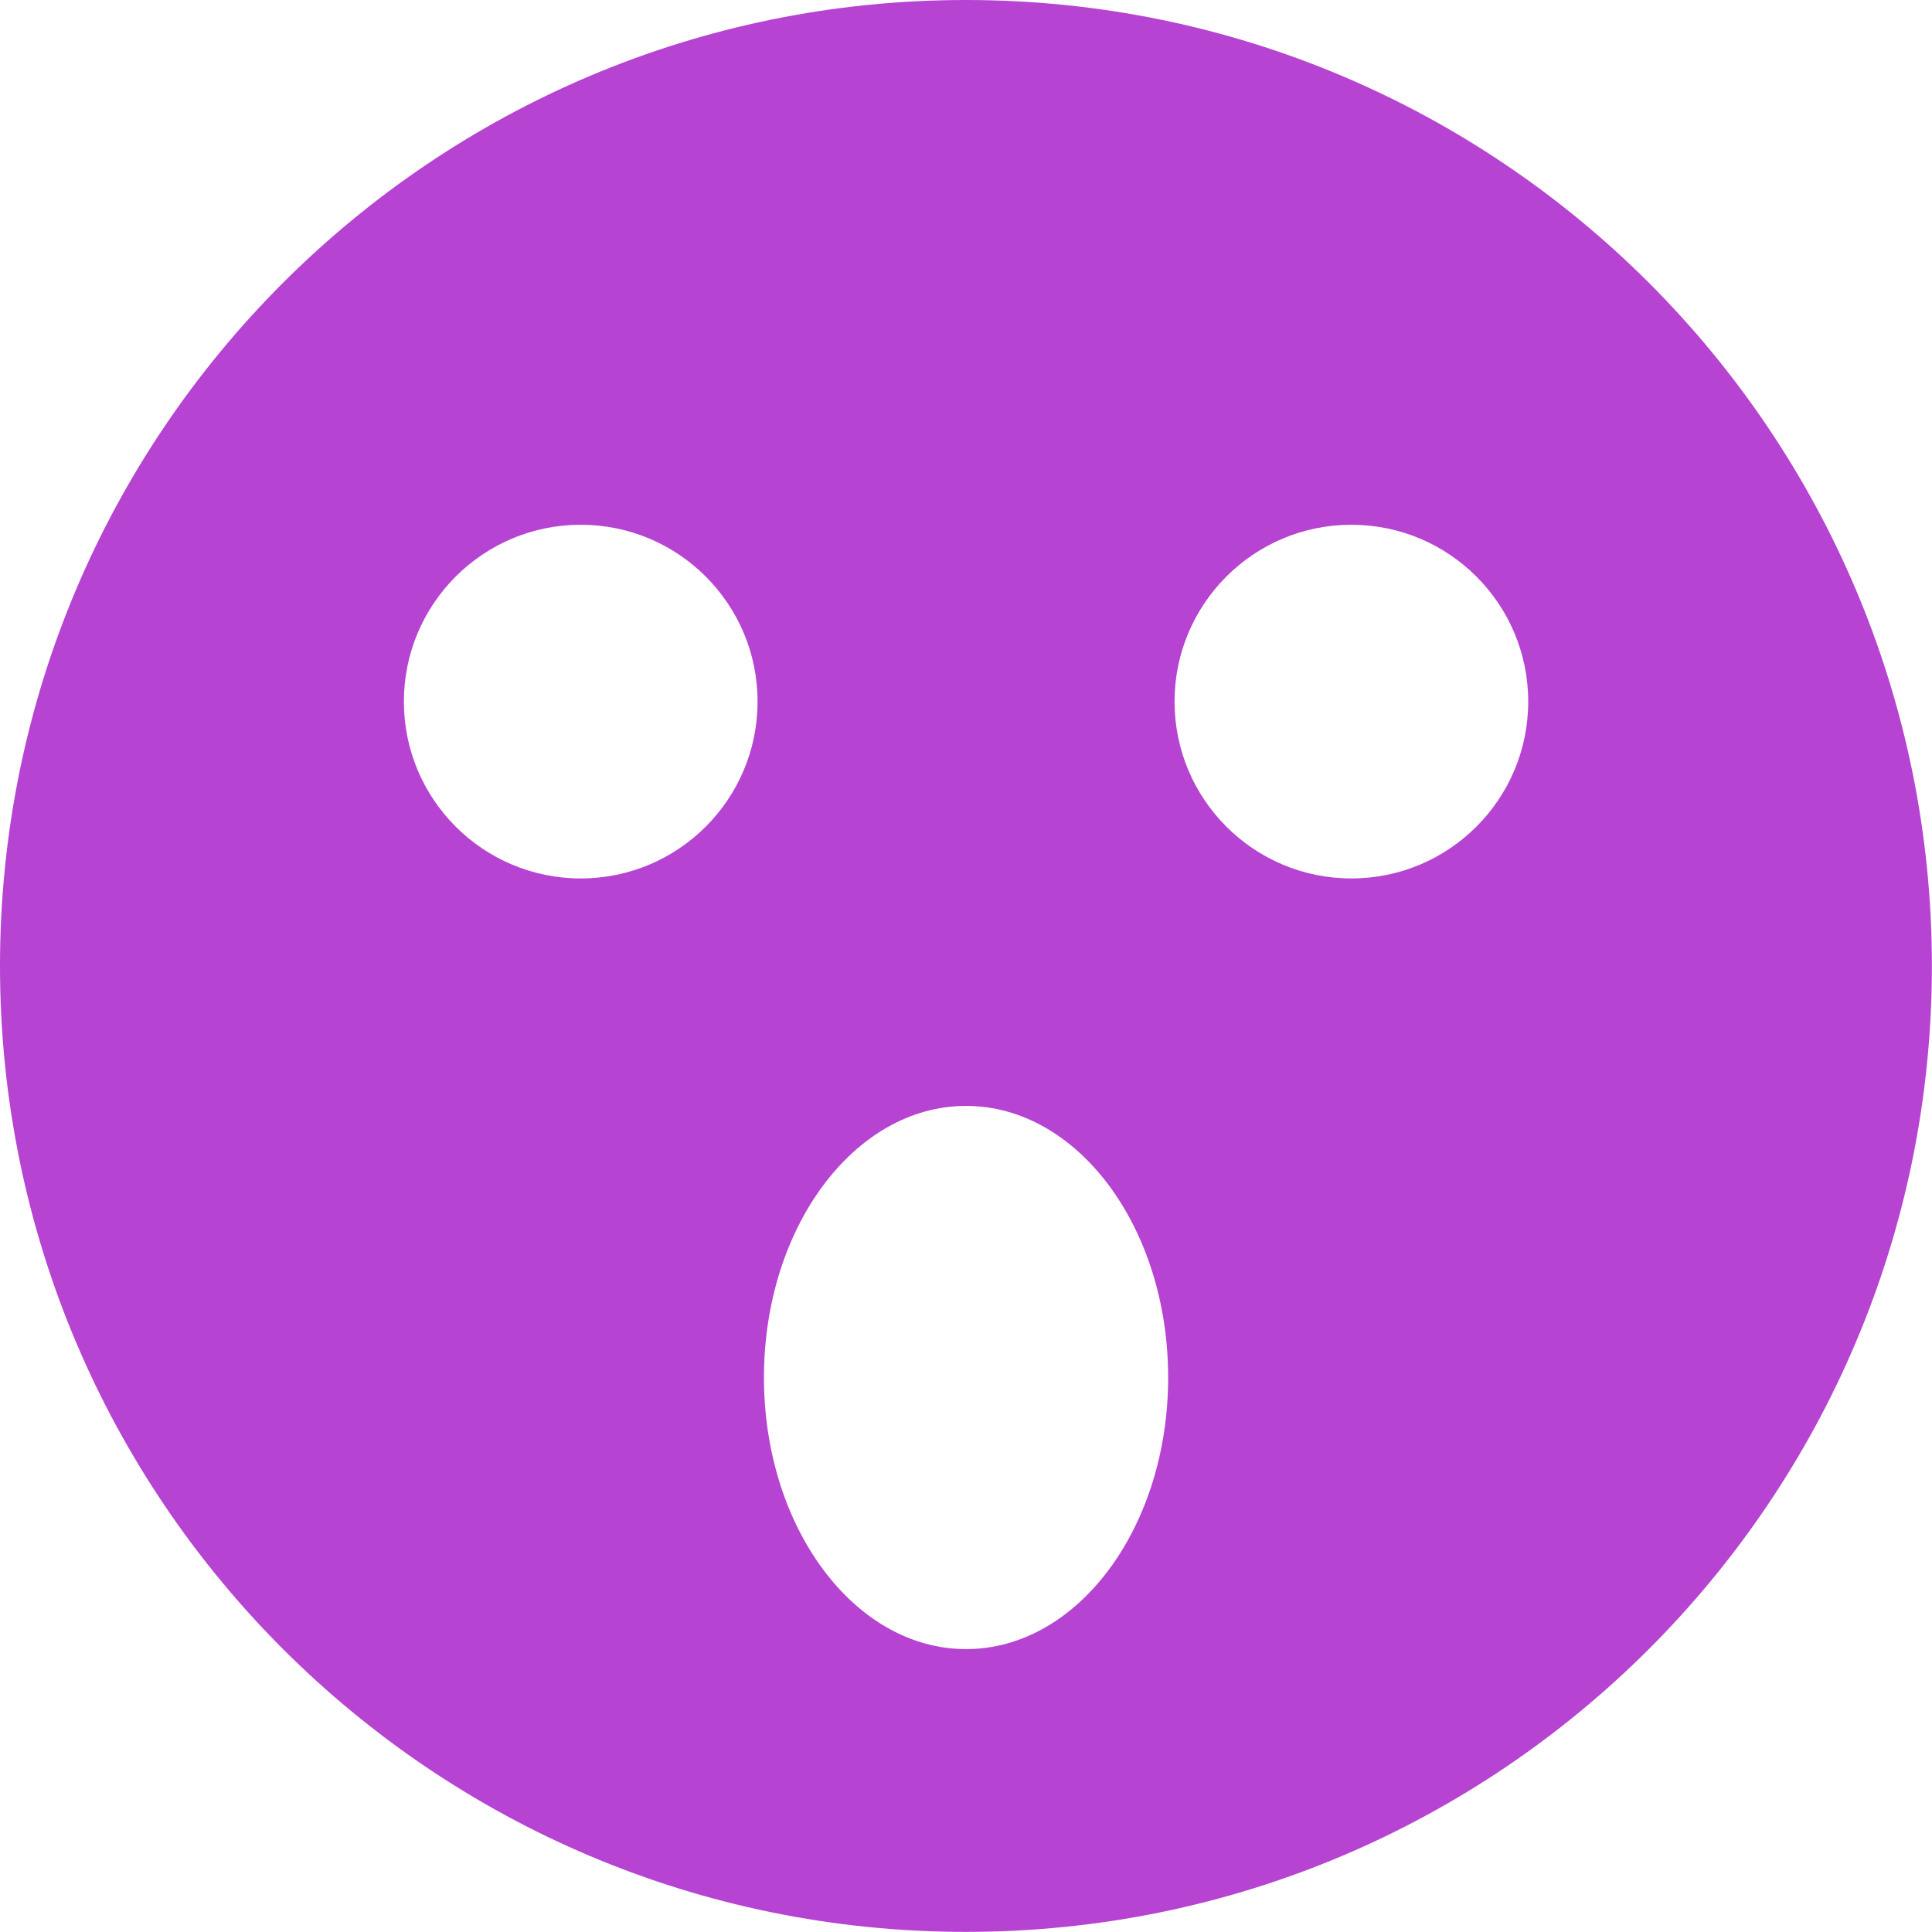 <?xml version="1.0" encoding="UTF-8"?><svg id="Calque_1" xmlns="http://www.w3.org/2000/svg" viewBox="0 0 181.25 181.25"><defs><style>.cls-1{fill:#b643d2;}</style></defs><path class="cls-1" d="M90.62,0C40.57,0,0,40.57,0,90.62s40.57,90.62,90.62,90.62,90.62-40.57,90.62-90.62S140.68,0,90.62,0ZM54.48,82.41c-9.16,0-16.59-7.43-16.59-16.59s7.43-16.59,16.59-16.59,16.59,7.43,16.59,16.59-7.43,16.59-16.59,16.59Zm36.15,72.3c-10.47,0-18.96-11.41-18.96-25.48s8.49-25.48,18.96-25.48,18.96,11.41,18.96,25.48-8.49,25.48-18.96,25.48Zm36.15-72.3c-9.16,0-16.59-7.43-16.59-16.59s7.43-16.59,16.59-16.59,16.59,7.43,16.59,16.59-7.43,16.59-16.59,16.59Z"/></svg>